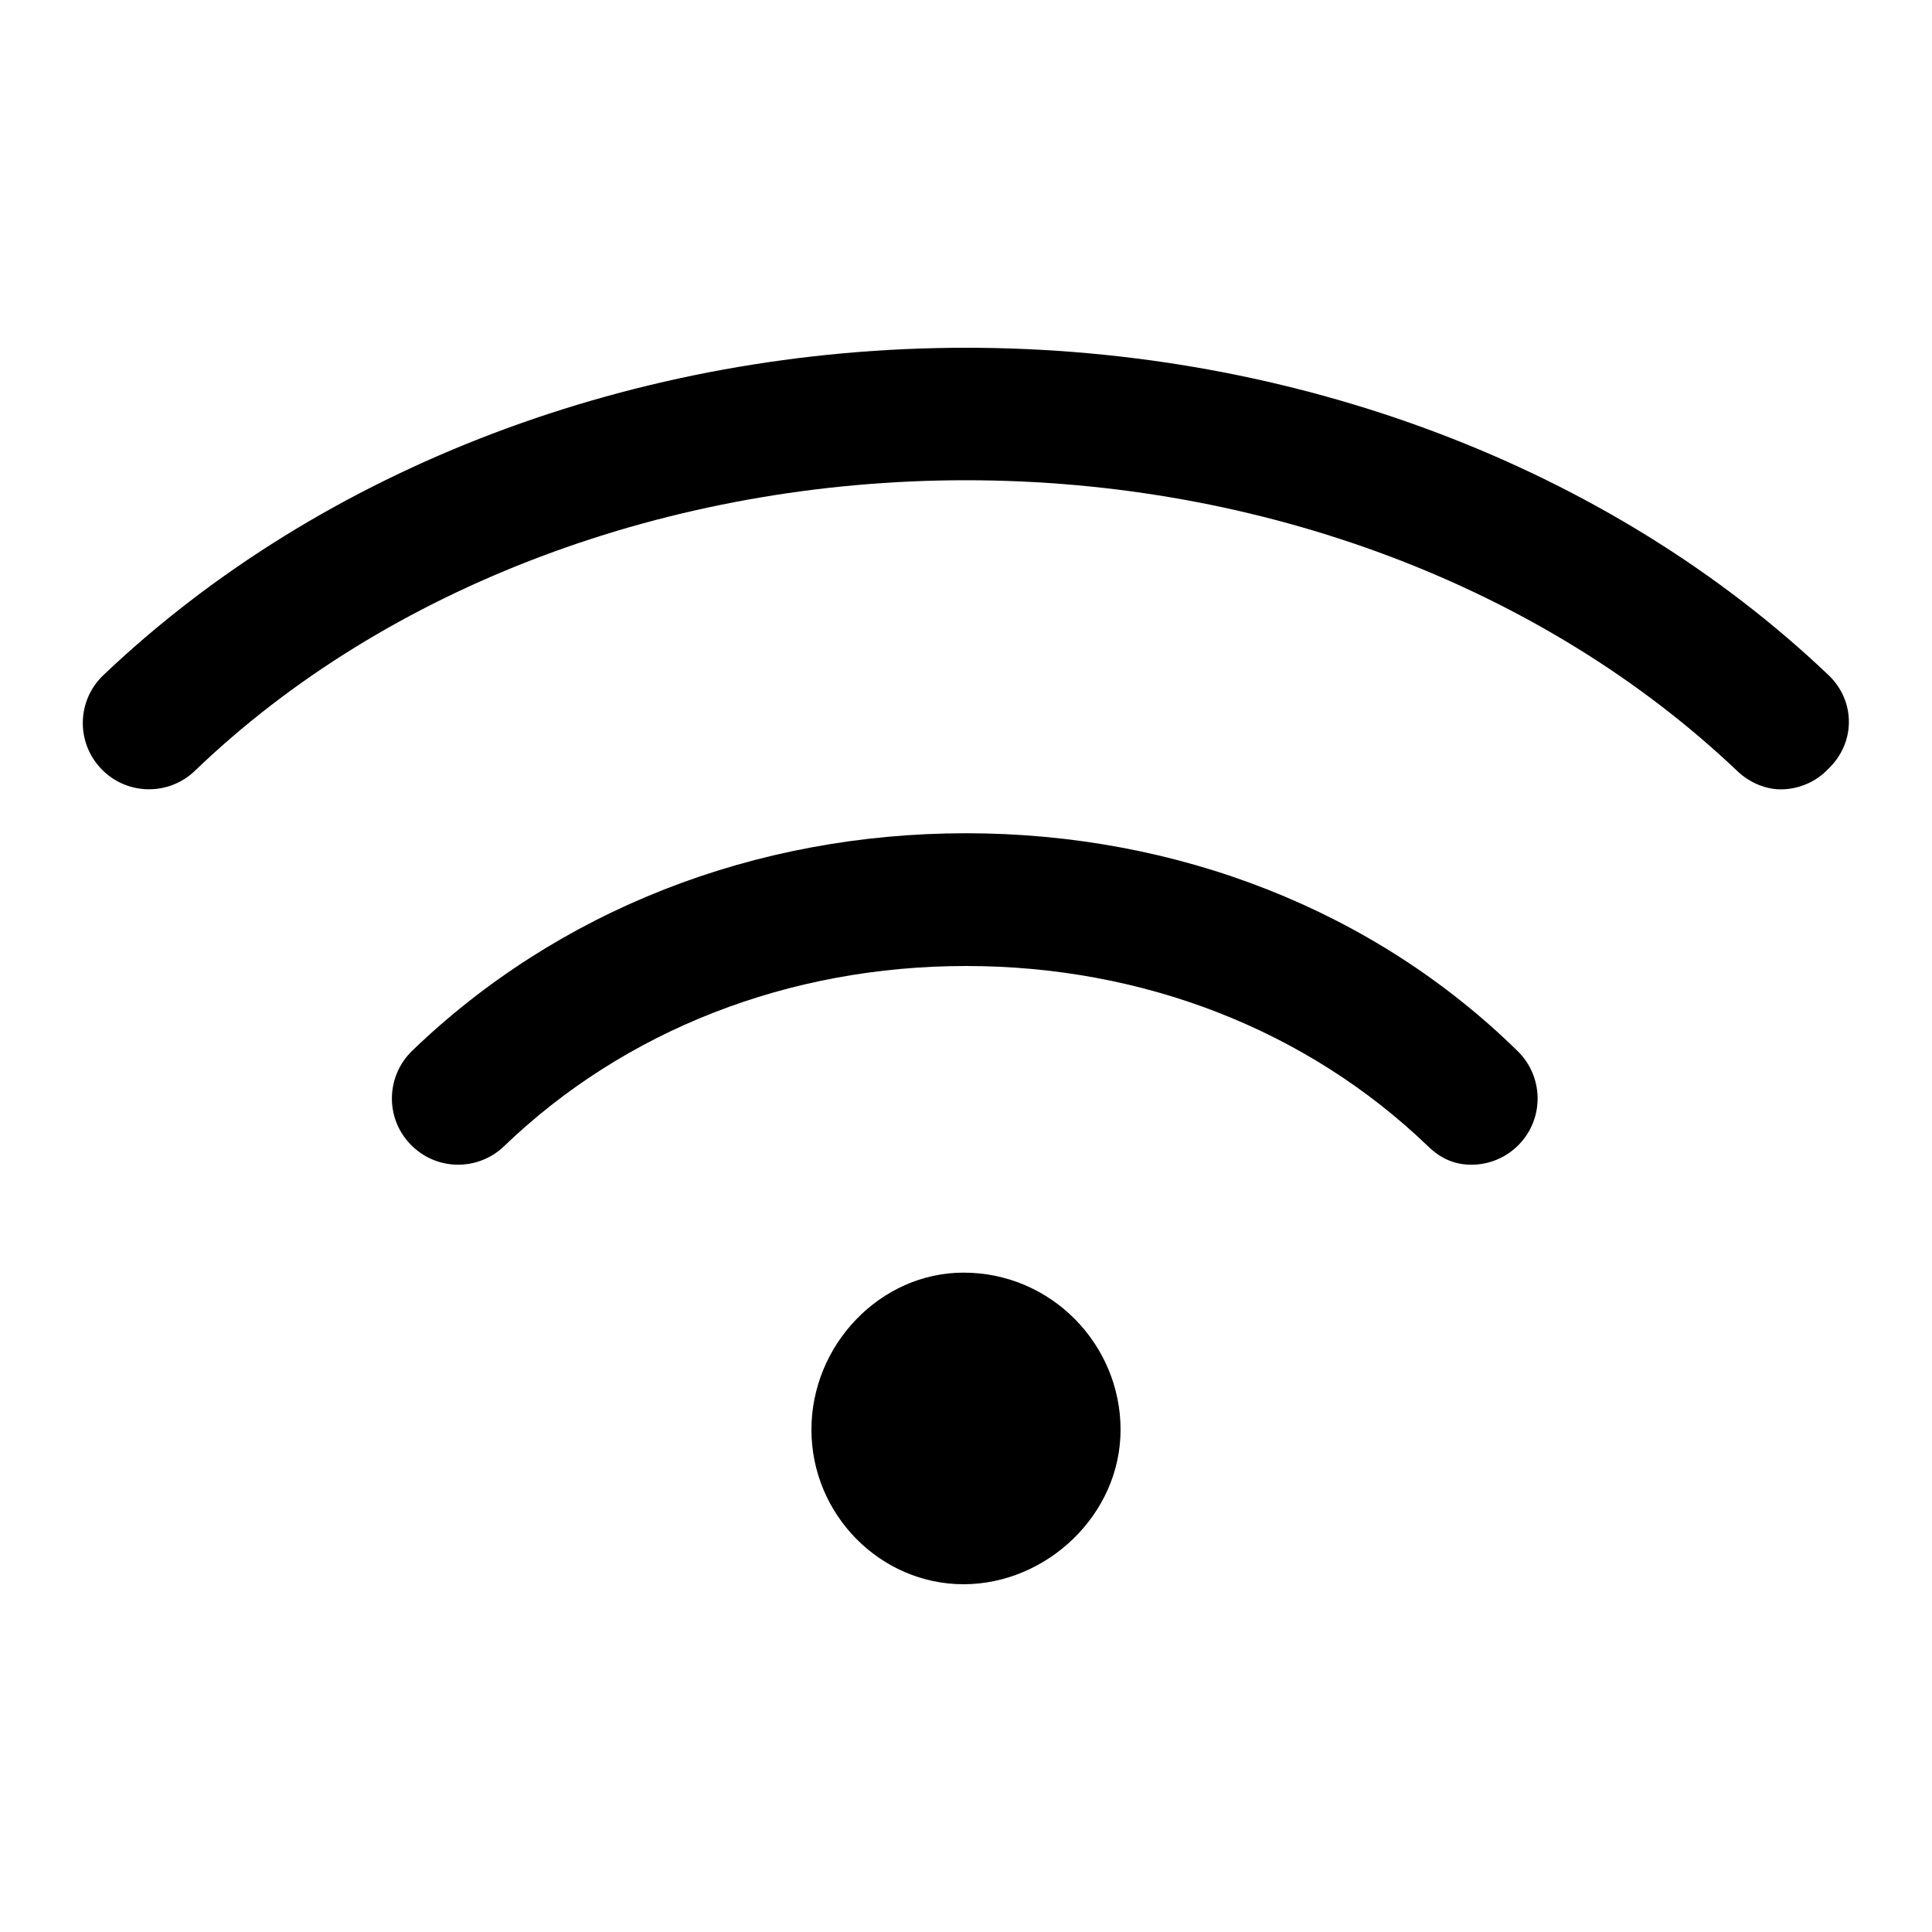 <svg width="56" height="56" viewBox="0 0 56 56" fill="none" xmlns="http://www.w3.org/2000/svg">
<path d="M27.928 36.888C25.528 36.888 23.52 38.968 23.52 41.44C23.52 43.912 25.526 45.92 27.928 45.92C30.331 45.92 32.48 43.912 32.48 41.44C32.48 38.968 30.472 36.888 27.928 36.888ZM53 19.568C46.664 13.538 37.552 10.08 28 10.08C18.448 10.08 9.338 13.538 2.998 19.568C2.228 20.298 2.198 21.513 2.93 22.281C3.655 23.048 4.875 23.081 5.643 22.348C11.208 16.992 19.424 13.92 28 13.92C36.576 13.92 44.72 16.993 50.36 22.352C50.728 22.704 51.208 22.88 51.608 22.88C52.116 22.88 52.623 22.68 52.998 22.283C53.8 21.512 53.776 20.304 53 19.568ZM28 24.152C21.87 24.152 16.168 26.392 11.952 30.452C11.184 31.192 11.16 32.408 11.896 33.168C12.634 33.938 13.849 33.956 14.611 33.223C18.112 29.856 22.864 28 28 28C33.136 28 37.888 29.855 41.392 33.225C41.76 33.584 42.168 33.76 42.648 33.76C43.151 33.76 43.655 33.563 44.033 33.17C44.768 32.408 44.743 31.192 43.978 30.455C39.832 26.392 34.128 24.152 28 24.152Z" fill="black"/>
</svg>
